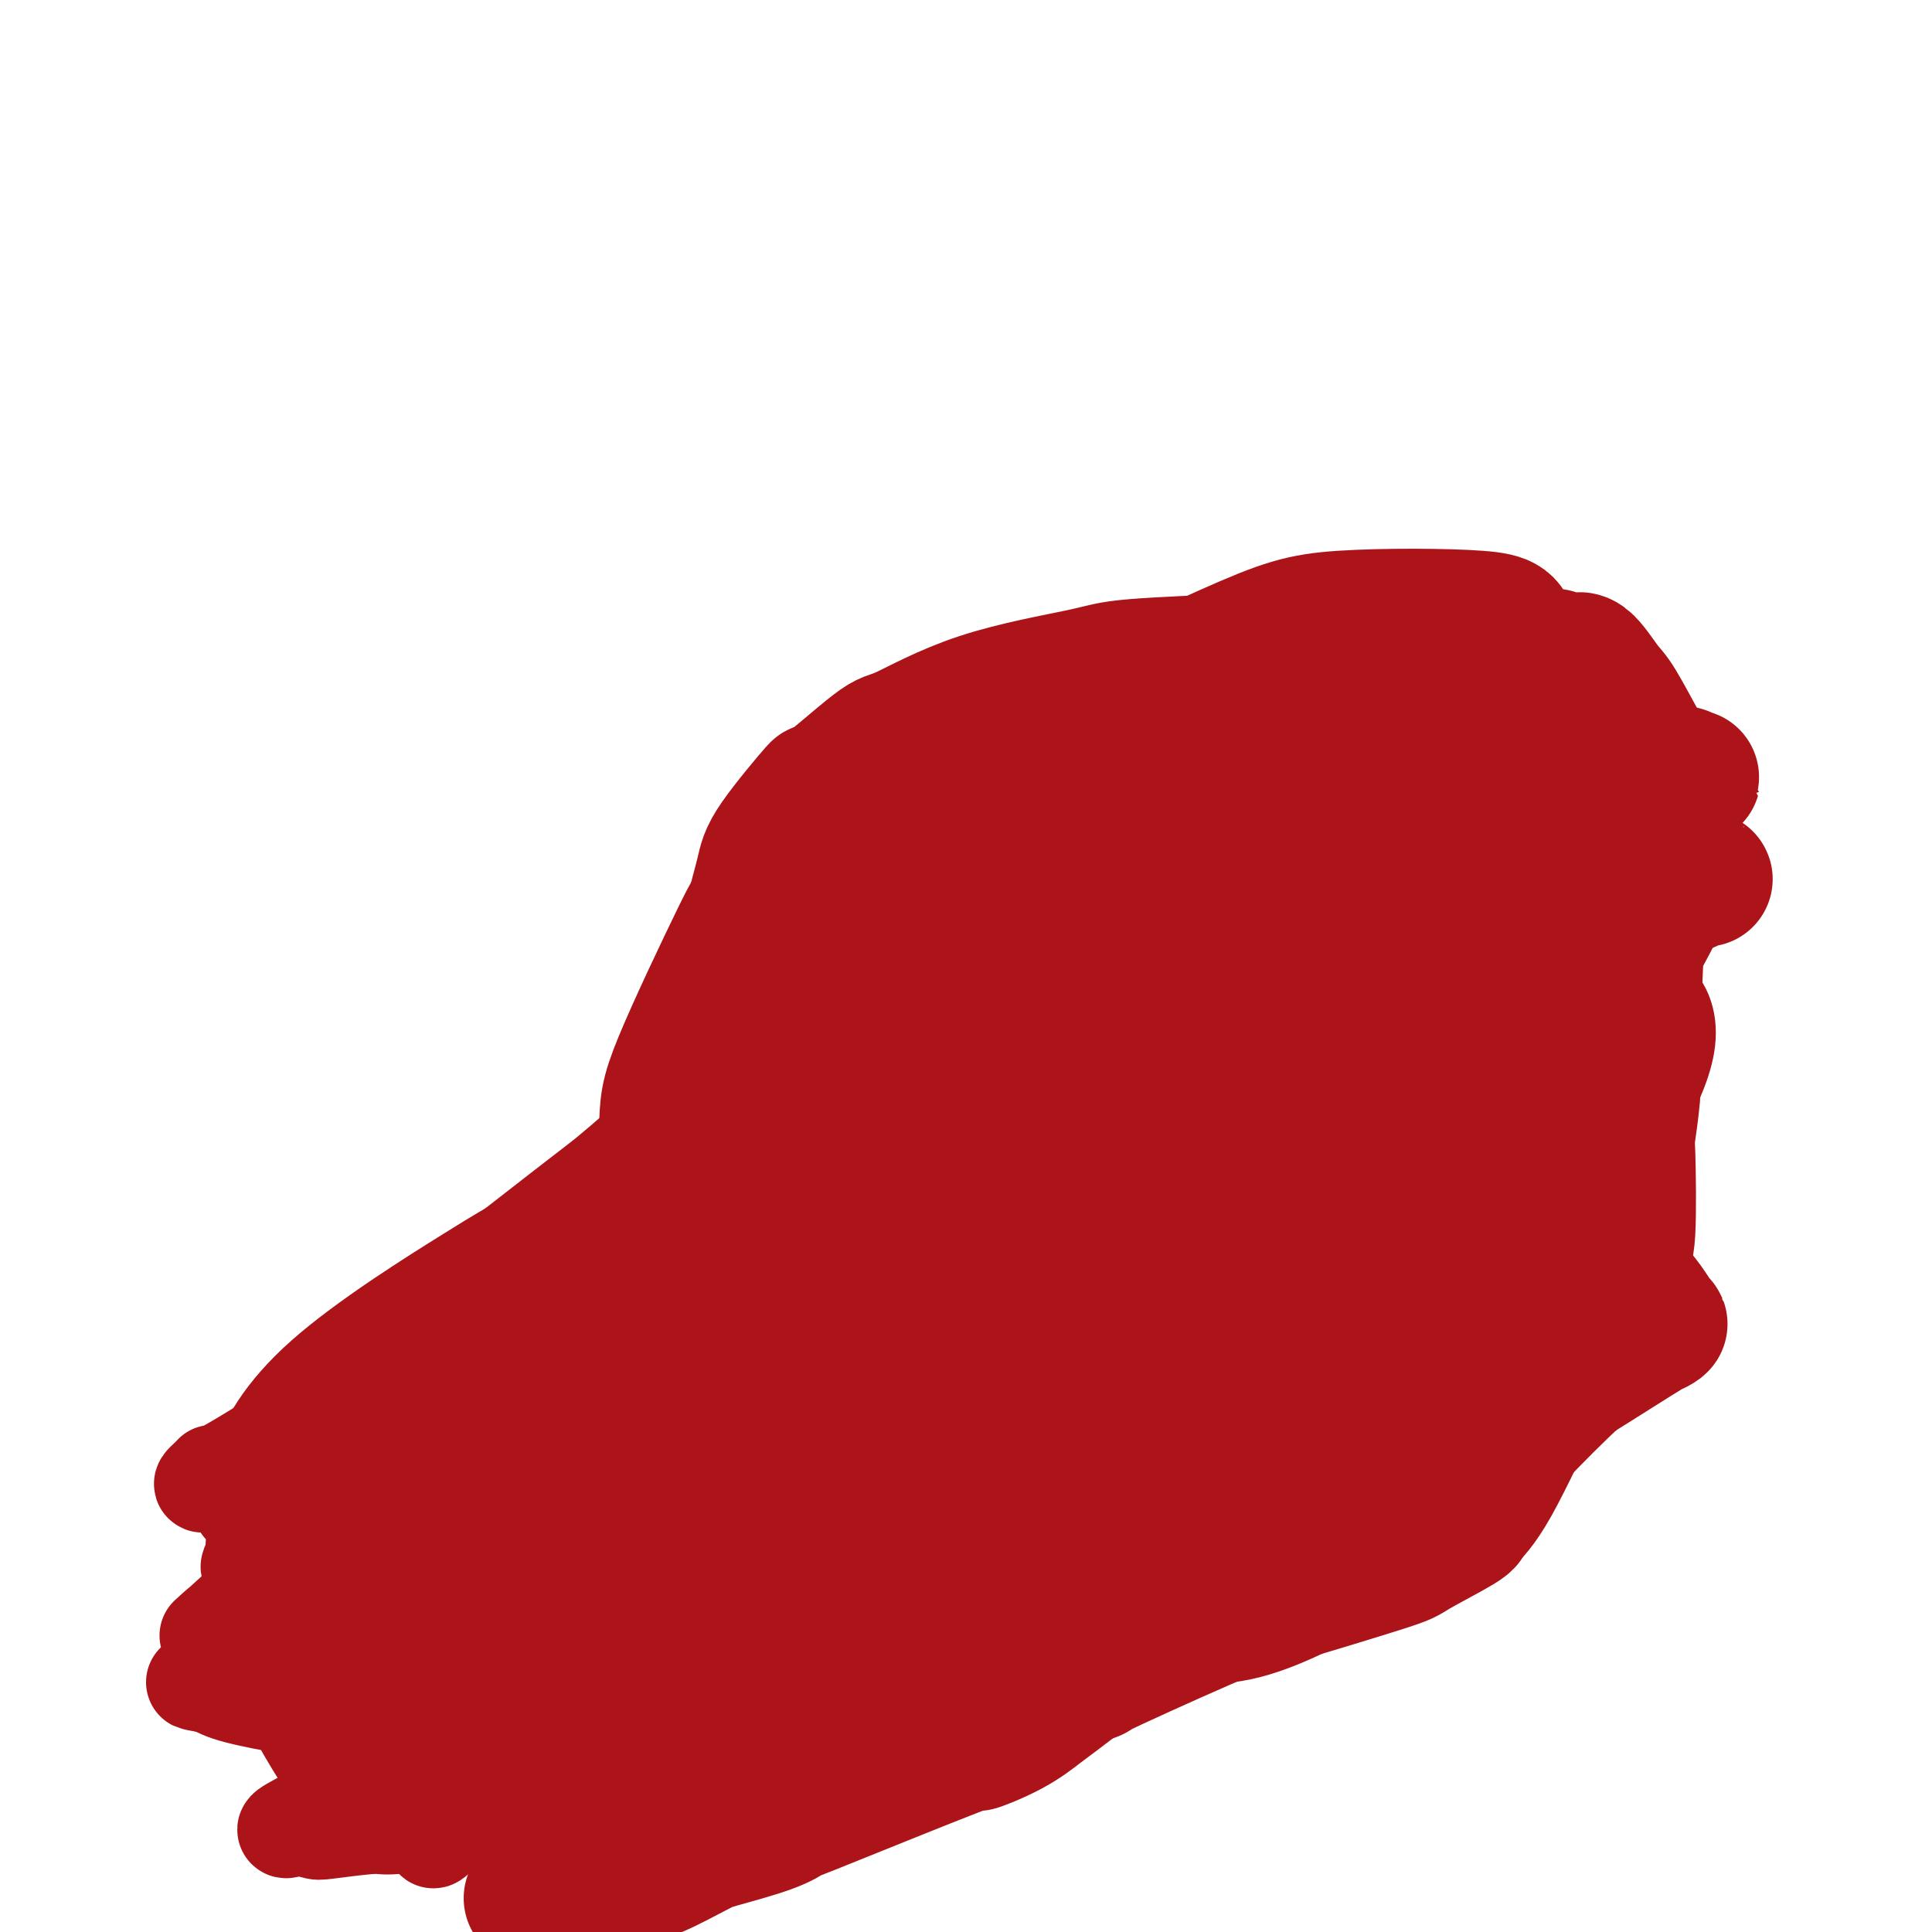 <svg viewBox='0 0 400 400' version='1.1' xmlns='http://www.w3.org/2000/svg' xmlns:xlink='http://www.w3.org/1999/xlink'><g fill='none' stroke='#AD1419' stroke-width='20' stroke-linecap='round' stroke-linejoin='round'><path d='M141,230c0.052,-0.045 0.103,-0.091 0,0c-0.103,0.091 -0.362,0.317 0,0c0.362,-0.317 1.345,-1.179 0,0c-1.345,1.179 -5.018,4.399 -8,7c-2.982,2.601 -5.274,4.583 -7,6c-1.726,1.417 -2.886,2.269 -9,7c-6.114,4.731 -17.181,13.342 -23,18c-5.819,4.658 -6.390,5.365 -11,9c-4.610,3.635 -13.259,10.199 -18,14c-4.741,3.801 -5.573,4.838 -7,6c-1.427,1.162 -3.450,2.449 -6,4c-2.550,1.551 -5.628,3.364 -7,4c-1.372,0.636 -1.038,0.093 -1,0c0.038,-0.093 -0.218,0.263 -1,1c-0.782,0.737 -2.088,1.855 0,1c2.088,-0.855 7.571,-3.682 11,-6c3.429,-2.318 4.805,-4.126 18,-12c13.195,-7.874 38.210,-21.813 52,-29c13.790,-7.187 16.355,-7.621 28,-12c11.645,-4.379 32.370,-12.702 46,-17c13.630,-4.298 20.166,-4.572 23,-5c2.834,-0.428 1.967,-1.010 2,-1c0.033,0.010 0.967,0.611 3,0c2.033,-0.611 5.163,-2.434 1,0c-4.163,2.434 -15.621,9.127 -31,17c-15.379,7.873 -34.679,16.927 -53,27c-18.321,10.073 -35.663,21.164 -46,28c-10.337,6.836 -13.668,9.418 -17,12'/><path d='M80,309c-14.439,9.809 -19.038,14.330 -22,17c-2.962,2.670 -4.288,3.489 -6,5c-1.712,1.511 -3.811,3.714 -5,5c-1.189,1.286 -1.467,1.654 -1,1c0.467,-0.654 1.679,-2.328 0,-1c-1.679,1.328 -6.250,5.660 0,0c6.250,-5.660 23.321,-21.312 33,-30c9.679,-8.688 11.965,-10.411 25,-19c13.035,-8.589 36.819,-24.044 50,-32c13.181,-7.956 15.758,-8.412 22,-12c6.242,-3.588 16.148,-10.307 20,-13c3.852,-2.693 1.652,-1.361 1,-1c-0.652,0.361 0.246,-0.250 1,-1c0.754,-0.750 1.365,-1.640 2,-2c0.635,-0.360 1.295,-0.191 1,0c-0.295,0.191 -1.544,0.403 -3,1c-1.456,0.597 -3.118,1.581 -12,6c-8.882,4.419 -24.982,12.275 -40,22c-15.018,9.725 -28.953,21.319 -36,27c-7.047,5.681 -7.207,5.448 -14,12c-6.793,6.552 -20.219,19.890 -27,27c-6.781,7.110 -6.916,7.992 -7,9c-0.084,1.008 -0.116,2.141 -2,4c-1.884,1.859 -5.621,4.443 -3,2c2.621,-2.443 11.599,-9.913 17,-15c5.401,-5.087 7.223,-7.793 20,-17c12.777,-9.207 36.508,-24.916 51,-34c14.492,-9.084 19.746,-11.542 25,-14'/><path d='M170,256c16.288,-9.527 19.007,-9.346 19,-9c-0.007,0.346 -2.742,0.855 -7,3c-4.258,2.145 -10.040,5.926 -23,14c-12.960,8.074 -33.098,20.440 -43,27c-9.902,6.560 -9.566,7.313 -16,12c-6.434,4.687 -19.636,13.308 -26,18c-6.364,4.692 -5.890,5.455 -7,7c-1.110,1.545 -3.805,3.874 -5,5c-1.195,1.126 -0.889,1.050 -1,1c-0.111,-0.050 -0.640,-0.075 -1,0c-0.360,0.075 -0.550,0.249 -1,1c-0.450,0.751 -1.159,2.079 7,-3c8.159,-5.079 25.185,-16.567 35,-23c9.815,-6.433 12.419,-7.813 24,-14c11.581,-6.187 32.138,-17.182 49,-25c16.862,-7.818 30.029,-12.460 37,-15c6.971,-2.540 7.746,-2.980 10,-4c2.254,-1.020 5.986,-2.621 7,-3c1.014,-0.379 -0.692,0.463 0,0c0.692,-0.463 3.781,-2.230 -2,1c-5.781,3.230 -20.432,11.456 -29,16c-8.568,4.544 -11.053,5.405 -21,12c-9.947,6.595 -27.357,18.922 -36,25c-8.643,6.078 -8.519,5.906 -13,9c-4.481,3.094 -13.566,9.456 -18,13c-4.434,3.544 -4.217,4.272 -4,5'/><path d='M105,329c-11.929,8.960 -6.251,5.361 -4,4c2.251,-1.361 1.074,-0.485 0,0c-1.074,0.485 -2.044,0.580 0,-1c2.044,-1.580 7.104,-4.836 10,-7c2.896,-2.164 3.628,-3.238 15,-10c11.372,-6.762 33.383,-19.212 45,-26c11.617,-6.788 12.841,-7.915 22,-12c9.159,-4.085 26.254,-11.129 35,-15c8.746,-3.871 9.142,-4.567 9,-5c-0.142,-0.433 -0.822,-0.601 1,-1c1.822,-0.399 6.145,-1.028 7,-1c0.855,0.028 -1.759,0.714 -1,0c0.759,-0.714 4.892,-2.829 -1,0c-5.892,2.829 -21.810,10.602 -31,15c-9.190,4.398 -11.653,5.420 -23,12c-11.347,6.580 -31.577,18.716 -47,30c-15.423,11.284 -26.039,21.714 -32,27c-5.961,5.286 -7.268,5.426 -11,9c-3.732,3.574 -9.888,10.580 -12,13c-2.112,2.420 -0.181,0.252 0,0c0.181,-0.252 -1.387,1.411 -2,2c-0.613,0.589 -0.272,0.103 0,0c0.272,-0.103 0.476,0.178 1,0c0.524,-0.178 1.370,-0.815 7,-5c5.630,-4.185 16.044,-11.918 30,-21c13.956,-9.082 31.452,-19.512 41,-25c9.548,-5.488 11.147,-6.034 17,-9c5.853,-2.966 15.961,-8.352 21,-11c5.039,-2.648 5.011,-2.559 6,-3c0.989,-0.441 2.997,-1.412 4,-2c1.003,-0.588 1.002,-0.794 1,-1'/><path d='M213,286c9.686,-4.894 9.401,-4.131 1,0c-8.401,4.131 -24.919,11.628 -42,22c-17.081,10.372 -34.724,23.619 -44,31c-9.276,7.381 -10.185,8.897 -15,14c-4.815,5.103 -13.535,13.792 -18,19c-4.465,5.208 -4.675,6.933 -5,8c-0.325,1.067 -0.766,1.474 1,0c1.766,-1.474 5.737,-4.830 8,-7c2.263,-2.170 2.817,-3.153 13,-12c10.183,-8.847 29.994,-25.557 41,-34c11.006,-8.443 13.208,-8.620 22,-14c8.792,-5.380 24.174,-15.964 32,-21c7.826,-5.036 8.098,-4.525 9,-5c0.902,-0.475 2.436,-1.936 4,-3c1.564,-1.064 3.158,-1.731 4,-2c0.842,-0.269 0.933,-0.139 1,0c0.067,0.139 0.110,0.286 -1,1c-1.110,0.714 -3.372,1.996 -4,2c-0.628,0.004 0.380,-1.269 -7,4c-7.380,5.269 -23.148,17.079 -32,23c-8.852,5.921 -10.789,5.951 -19,12c-8.211,6.049 -22.696,18.116 -30,24c-7.304,5.884 -7.428,5.584 -11,8c-3.572,2.416 -10.592,7.547 -14,10c-3.408,2.453 -3.204,2.226 -3,2'/><path d='M104,368c-19.256,13.853 -7.397,5.486 -3,2c4.397,-3.486 1.334,-2.089 0,-1c-1.334,1.089 -0.937,1.872 0,-1c0.937,-2.872 2.413,-9.400 3,-14c0.587,-4.600 0.285,-7.274 8,-18c7.715,-10.726 23.447,-29.506 32,-39c8.553,-9.494 9.927,-9.703 17,-15c7.073,-5.297 19.844,-15.682 29,-22c9.156,-6.318 14.696,-8.570 21,-11c6.304,-2.430 13.371,-5.038 16,-6c2.629,-0.962 0.820,-0.280 0,0c-0.820,0.280 -0.651,0.156 0,0c0.651,-0.156 1.782,-0.344 -7,6c-8.782,6.344 -27.478,19.220 -38,26c-10.522,6.780 -12.870,7.463 -24,16c-11.130,8.537 -31.043,24.929 -41,33c-9.957,8.071 -9.959,7.820 -15,12c-5.041,4.180 -15.123,12.792 -20,17c-4.877,4.208 -4.551,4.012 -6,5c-1.449,0.988 -4.673,3.161 -6,4c-1.327,0.839 -0.759,0.344 -1,1c-0.241,0.656 -1.293,2.465 2,-1c3.293,-3.465 10.932,-12.202 16,-18c5.068,-5.798 7.565,-8.657 17,-16c9.435,-7.343 25.810,-19.169 35,-25c9.190,-5.831 11.197,-5.666 15,-7c3.803,-1.334 9.401,-4.167 15,-7'/><path d='M169,289c5.399,-1.548 3.896,1.581 3,3c-0.896,1.419 -1.187,1.128 -1,1c0.187,-0.128 0.851,-0.093 -2,4c-2.851,4.093 -9.217,12.245 -17,22c-7.783,9.755 -16.983,21.114 -22,27c-5.017,5.886 -5.850,6.298 -10,10c-4.150,3.702 -11.617,10.694 -14,15c-2.383,4.306 0.316,5.926 -4,5c-4.316,-0.926 -15.649,-4.397 -21,-7c-5.351,-2.603 -4.722,-4.336 -5,-6c-0.278,-1.664 -1.465,-3.259 -4,-7c-2.535,-3.741 -6.418,-9.628 -8,-13c-1.582,-3.372 -0.864,-4.229 -2,-7c-1.136,-2.771 -4.128,-7.456 -5,-10c-0.872,-2.544 0.376,-2.946 0,-5c-0.376,-2.054 -2.375,-5.758 -3,-8c-0.625,-2.242 0.125,-3.022 0,-4c-0.125,-0.978 -1.124,-2.155 0,-6c1.124,-3.845 4.371,-10.357 13,-18c8.629,-7.643 22.642,-16.417 30,-21c7.358,-4.583 8.063,-4.977 12,-7c3.937,-2.023 11.107,-5.676 16,-7c4.893,-1.324 7.510,-0.318 9,0c1.490,0.318 1.854,-0.052 2,0c0.146,0.052 0.073,0.526 0,1'/><path d='M136,251c-3.005,4.337 -16.017,14.680 -25,21c-8.983,6.320 -13.936,8.617 -17,10c-3.064,1.383 -4.239,1.854 -7,3c-2.761,1.146 -7.109,2.969 -10,5c-2.891,2.031 -4.326,4.272 -7,7c-2.674,2.728 -6.588,5.945 -8,7c-1.412,1.055 -0.323,-0.051 -1,2c-0.677,2.051 -3.119,7.258 -4,10c-0.881,2.742 -0.201,3.018 0,4c0.201,0.982 -0.079,2.668 0,5c0.079,2.332 0.515,5.308 1,7c0.485,1.692 1.019,2.100 2,4c0.981,1.900 2.409,5.291 3,7c0.591,1.709 0.343,1.736 2,3c1.657,1.264 5.218,3.765 7,5c1.782,1.235 1.786,1.204 5,1c3.214,-0.204 9.637,-0.582 14,-1c4.363,-0.418 6.665,-0.876 12,-2c5.335,-1.124 13.704,-2.912 19,-4c5.296,-1.088 7.519,-1.474 9,-2c1.481,-0.526 2.219,-1.192 3,-2c0.781,-0.808 1.606,-1.758 2,-2c0.394,-0.242 0.356,0.226 0,0c-0.356,-0.226 -1.030,-1.144 -3,-2c-1.970,-0.856 -5.235,-1.649 -7,-2c-1.765,-0.351 -2.030,-0.259 -5,0c-2.970,0.259 -8.646,0.685 -12,1c-3.354,0.315 -4.387,0.519 -7,1c-2.613,0.481 -6.807,1.241 -11,2'/><path d='M91,339c-8.885,2.317 -13.598,6.108 -19,4c-5.402,-2.108 -11.493,-10.116 -13,-19c-1.507,-8.884 1.569,-18.643 3,-23c1.431,-4.357 1.218,-3.311 2,-4c0.782,-0.689 2.560,-3.114 5,-5c2.440,-1.886 5.543,-3.232 7,-4c1.457,-0.768 1.268,-0.958 3,-1c1.732,-0.042 5.384,0.065 7,0c1.616,-0.065 1.197,-0.301 3,0c1.803,0.301 5.827,1.139 8,2c2.173,0.861 2.494,1.745 3,2c0.506,0.255 1.196,-0.120 3,1c1.804,1.120 4.721,3.733 6,5c1.279,1.267 0.920,1.186 1,2c0.080,0.814 0.599,2.522 1,3c0.401,0.478 0.683,-0.276 0,0c-0.683,0.276 -2.330,1.580 -6,3c-3.670,1.420 -9.364,2.956 -13,4c-3.636,1.044 -5.214,1.597 -7,2c-1.786,0.403 -3.782,0.658 -7,1c-3.218,0.342 -7.660,0.771 -11,1c-3.340,0.229 -5.577,0.257 -7,0c-1.423,-0.257 -2.031,-0.801 -3,-1c-0.969,-0.199 -2.299,-0.054 -3,0c-0.701,0.054 -0.772,0.015 -1,0c-0.228,-0.015 -0.614,-0.008 -1,0'/><path d='M52,312c-4.037,-0.184 -1.128,-0.645 0,2c1.128,2.645 0.476,8.397 0,10c-0.476,1.603 -0.777,-0.942 0,1c0.777,1.942 2.631,8.371 4,13c1.369,4.629 2.252,7.457 3,10c0.748,2.543 1.362,4.800 3,8c1.638,3.200 4.299,7.343 6,10c1.701,2.657 2.442,3.826 4,5c1.558,1.174 3.933,2.351 5,3c1.067,0.649 0.828,0.769 4,1c3.172,0.231 9.756,0.574 14,1c4.244,0.426 6.146,0.934 12,0c5.854,-0.934 15.658,-3.312 22,-5c6.342,-1.688 9.220,-2.687 11,-3c1.780,-0.313 2.460,0.060 4,0c1.540,-0.060 3.940,-0.552 5,-1c1.060,-0.448 0.781,-0.852 1,-1c0.219,-0.148 0.935,-0.040 1,0c0.065,0.040 -0.521,0.011 -1,0c-0.479,-0.011 -0.851,-0.003 -1,0c-0.149,0.003 -0.074,0.002 0,0'/><path d='M149,366c6.500,-1.725 1.749,-1.038 -1,0c-2.749,1.038 -3.497,2.427 -4,3c-0.503,0.573 -0.762,0.329 -4,1c-3.238,0.671 -9.455,2.256 -13,3c-3.545,0.744 -4.418,0.648 -9,1c-4.582,0.352 -12.874,1.153 -20,2c-7.126,0.847 -13.085,1.741 -16,2c-2.915,0.259 -2.784,-0.115 -5,0c-2.216,0.115 -6.779,0.720 -9,1c-2.221,0.280 -2.100,0.235 -3,0c-0.900,-0.235 -2.821,-0.660 -3,-1c-0.179,-0.340 1.385,-0.595 0,0c-1.385,0.595 -5.718,2.041 0,-1c5.718,-3.041 21.486,-10.567 30,-14c8.514,-3.433 9.773,-2.773 12,-3c2.227,-0.227 5.422,-1.342 10,-2c4.578,-0.658 10.540,-0.860 13,-1c2.460,-0.140 1.418,-0.219 2,0c0.582,0.219 2.786,0.737 4,1c1.214,0.263 1.436,0.271 2,1c0.564,0.729 1.469,2.180 2,3c0.531,0.820 0.686,1.008 0,1c-0.686,-0.008 -2.215,-0.213 -3,0c-0.785,0.213 -0.826,0.843 -7,0c-6.174,-0.843 -18.483,-3.160 -25,-4c-6.517,-0.840 -7.244,-0.203 -13,-1c-5.756,-0.797 -16.543,-3.028 -22,-4c-5.457,-0.972 -5.585,-0.685 -8,-1c-2.415,-0.315 -7.119,-1.233 -10,-2c-2.881,-0.767 -3.941,-1.384 -5,-2'/><path d='M44,349c-7.117,-1.361 -2.408,-0.265 0,-1c2.408,-0.735 2.517,-3.301 10,-9c7.483,-5.699 22.342,-14.530 32,-20c9.658,-5.470 14.116,-7.578 19,-10c4.884,-2.422 10.192,-5.157 18,-9c7.808,-3.843 18.114,-8.795 23,-11c4.886,-2.205 4.352,-1.662 6,-2c1.648,-0.338 5.479,-1.557 7,-2c1.521,-0.443 0.732,-0.109 1,0c0.268,0.109 1.592,-0.006 2,0c0.408,0.006 -0.101,0.134 3,-1c3.101,-1.134 9.812,-3.532 14,-5c4.188,-1.468 5.854,-2.008 12,-4c6.146,-1.992 16.771,-5.437 24,-8c7.229,-2.563 11.060,-4.245 13,-5c1.940,-0.755 1.987,-0.581 3,-1c1.013,-0.419 2.992,-1.429 4,-2c1.008,-0.571 1.044,-0.703 1,-1c-0.044,-0.297 -0.167,-0.760 0,-1c0.167,-0.240 0.623,-0.259 0,0c-0.623,0.259 -2.326,0.794 -2,0c0.326,-0.794 2.682,-2.919 -1,0c-3.682,2.919 -13.401,10.882 -21,18c-7.599,7.118 -13.078,13.393 -17,18c-3.922,4.607 -6.287,7.548 -8,10c-1.713,2.452 -2.775,4.415 -6,9c-3.225,4.585 -8.612,11.793 -14,19'/><path d='M167,331c-6.375,9.168 -8.314,13.089 -10,16c-1.686,2.911 -3.120,4.813 -5,7c-1.880,2.187 -4.207,4.660 -6,7c-1.793,2.340 -3.053,4.547 -6,7c-2.947,2.453 -7.580,5.153 -9,6c-1.420,0.847 0.374,-0.158 -2,0c-2.374,0.158 -8.916,1.480 -12,2c-3.084,0.520 -2.711,0.237 -3,0c-0.289,-0.237 -1.241,-0.428 -2,-1c-0.759,-0.572 -1.326,-1.526 -1,-2c0.326,-0.474 1.546,-0.468 0,0c-1.546,0.468 -5.859,1.397 1,-2c6.859,-3.397 24.891,-11.120 34,-15c9.109,-3.880 9.296,-3.915 20,-7c10.704,-3.085 31.926,-9.218 41,-12c9.074,-2.782 6.002,-2.212 17,-3c10.998,-0.788 36.068,-2.933 45,-4c8.932,-1.067 1.728,-1.054 2,-1c0.272,0.054 8.020,0.149 11,0c2.980,-0.149 1.192,-0.543 1,-1c-0.192,-0.457 1.212,-0.976 2,-1c0.788,-0.024 0.959,0.447 4,-3c3.041,-3.447 8.951,-10.811 12,-15c3.049,-4.189 3.235,-5.202 6,-12c2.765,-6.798 8.107,-19.381 11,-26c2.893,-6.619 3.336,-7.274 5,-13c1.664,-5.726 4.549,-16.525 6,-22c1.451,-5.475 1.468,-5.628 2,-9c0.532,-3.372 1.581,-9.963 2,-14c0.419,-4.037 0.210,-5.518 0,-7'/><path d='M333,206c1.538,-8.166 0.383,-2.580 0,-4c-0.383,-1.420 0.006,-9.846 0,-14c-0.006,-4.154 -0.406,-4.035 -1,-7c-0.594,-2.965 -1.383,-9.012 -2,-12c-0.617,-2.988 -1.064,-2.916 -2,-5c-0.936,-2.084 -2.363,-6.325 -3,-8c-0.637,-1.675 -0.484,-0.784 -1,-1c-0.516,-0.216 -1.702,-1.540 -3,-2c-1.298,-0.460 -2.709,-0.057 -3,0c-0.291,0.057 0.536,-0.233 0,1c-0.536,1.233 -2.436,3.988 -3,5c-0.564,1.012 0.206,0.282 0,1c-0.206,0.718 -1.390,2.883 -2,4c-0.610,1.117 -0.648,1.186 -1,2c-0.352,0.814 -1.018,2.373 -1,4c0.018,1.627 0.719,3.322 1,4c0.281,0.678 0.140,0.339 0,0'/></g>
<g fill='none' stroke='#AD1419' stroke-width='28' stroke-linecap='round' stroke-linejoin='round'><path d='M219,339c-0.023,0.067 -0.046,0.133 0,0c0.046,-0.133 0.161,-0.467 0,0c-0.161,0.467 -0.598,1.735 0,0c0.598,-1.735 2.232,-6.472 12,-13c9.768,-6.528 27.669,-14.845 37,-19c9.331,-4.155 10.093,-4.147 18,-7c7.907,-2.853 22.959,-8.565 30,-11c7.041,-2.435 6.071,-1.591 10,-4c3.929,-2.409 12.757,-8.070 16,-10c3.243,-1.930 0.899,-0.130 0,0c-0.899,0.130 -0.355,-1.410 0,-2c0.355,-0.590 0.521,-0.228 0,-1c-0.521,-0.772 -1.729,-2.676 -3,-4c-1.271,-1.324 -2.606,-2.069 -7,-3c-4.394,-0.931 -11.848,-2.049 -16,-3c-4.152,-0.951 -5.002,-1.737 -14,0c-8.998,1.737 -26.146,5.996 -41,11c-14.854,5.004 -27.415,10.751 -34,14c-6.585,3.249 -7.193,3.999 -13,8c-5.807,4.001 -16.814,11.251 -22,15c-5.186,3.749 -4.553,3.996 -7,6c-2.447,2.004 -7.976,5.766 -11,8c-3.024,2.234 -3.542,2.939 -5,4c-1.458,1.061 -3.854,2.478 -5,3c-1.146,0.522 -1.042,0.149 -1,0c0.042,-0.149 0.021,-0.075 0,0'/><path d='M163,331c-9.497,6.292 -1.241,0.021 1,-2c2.241,-2.021 -1.534,0.206 4,-4c5.534,-4.206 20.376,-14.846 30,-21c9.624,-6.154 14.029,-7.824 26,-12c11.971,-4.176 31.509,-10.859 51,-14c19.491,-3.141 38.937,-2.739 47,-2c8.063,0.739 4.745,1.815 4,3c-0.745,1.185 1.083,2.478 2,3c0.917,0.522 0.921,0.272 -2,3c-2.921,2.728 -8.769,8.432 -12,12c-3.231,3.568 -3.845,4.999 -9,9c-5.155,4.001 -14.852,10.572 -20,14c-5.148,3.428 -5.746,3.712 -10,6c-4.254,2.288 -12.164,6.578 -19,8c-6.836,1.422 -12.600,-0.025 -15,0c-2.400,0.025 -1.437,1.520 -4,-1c-2.563,-2.520 -8.653,-9.056 -12,-12c-3.347,-2.944 -3.951,-2.298 -6,-8c-2.049,-5.702 -5.543,-17.753 -7,-24c-1.457,-6.247 -0.877,-6.689 0,-12c0.877,-5.311 2.050,-15.490 9,-27c6.950,-11.510 19.678,-24.351 27,-31c7.322,-6.649 9.238,-7.106 20,-11c10.762,-3.894 30.371,-11.225 41,-15c10.629,-3.775 12.279,-3.992 18,-5c5.721,-1.008 15.515,-2.805 20,-4c4.485,-1.195 3.663,-1.787 4,-2c0.337,-0.213 1.833,-0.047 2,0c0.167,0.047 -0.993,-0.026 -1,0c-0.007,0.026 1.141,0.150 -1,0c-2.141,-0.150 -7.570,-0.575 -13,-1'/><path d='M338,181c-3.576,-0.038 -6.016,0.368 -18,1c-11.984,0.632 -33.511,1.492 -45,2c-11.489,0.508 -12.941,0.664 -22,2c-9.059,1.336 -25.724,3.851 -34,5c-8.276,1.149 -8.161,0.933 -12,2c-3.839,1.067 -11.630,3.416 -18,8c-6.370,4.584 -11.317,11.402 -14,16c-2.683,4.598 -3.101,6.977 -6,11c-2.899,4.023 -8.280,9.689 -3,25c5.280,15.311 21.222,40.269 28,51c6.778,10.731 4.391,7.237 9,8c4.609,0.763 16.213,5.782 23,8c6.787,2.218 8.757,1.636 16,2c7.243,0.364 19.758,1.674 28,0c8.242,-1.674 12.212,-6.332 15,-9c2.788,-2.668 4.394,-3.347 7,-10c2.606,-6.653 6.213,-19.282 8,-26c1.787,-6.718 1.755,-7.525 2,-15c0.245,-7.475 0.768,-21.617 1,-29c0.232,-7.383 0.173,-8.008 -1,-13c-1.173,-4.992 -3.459,-14.352 -5,-19c-1.541,-4.648 -2.337,-4.585 -4,-6c-1.663,-1.415 -4.194,-4.306 -7,-6c-2.806,-1.694 -5.888,-2.189 -10,-3c-4.112,-0.811 -9.255,-1.939 -20,1c-10.745,2.939 -27.093,9.944 -36,14c-8.907,4.056 -10.373,5.164 -15,10c-4.627,4.836 -12.416,13.399 -16,19c-3.584,5.601 -2.965,8.239 -3,10c-0.035,1.761 -0.724,2.646 0,5c0.724,2.354 2.862,6.177 5,10'/><path d='M191,255c2.172,2.594 5.102,4.078 11,5c5.898,0.922 14.765,1.281 20,2c5.235,0.719 6.840,1.798 14,-1c7.160,-2.798 19.877,-9.475 27,-13c7.123,-3.525 8.652,-3.899 13,-10c4.348,-6.101 11.515,-17.928 15,-24c3.485,-6.072 3.287,-6.389 4,-11c0.713,-4.611 2.336,-13.517 3,-19c0.664,-5.483 0.368,-7.544 0,-10c-0.368,-2.456 -0.807,-5.308 -5,-9c-4.193,-3.692 -12.141,-8.226 -16,-11c-3.859,-2.774 -3.630,-3.788 -12,-2c-8.370,1.788 -25.338,6.379 -33,4c-7.662,-2.379 -6.017,-11.730 -20,9c-13.983,20.730 -43.594,71.539 -53,92c-9.406,20.461 1.394,10.574 8,8c6.606,-2.574 9.019,2.166 20,3c10.981,0.834 30.529,-2.240 40,-4c9.471,-1.760 8.865,-2.208 12,-4c3.135,-1.792 10.012,-4.928 15,-11c4.988,-6.072 8.087,-15.080 10,-20c1.913,-4.920 2.639,-5.751 3,-12c0.361,-6.249 0.356,-17.915 1,-24c0.644,-6.085 1.935,-6.590 0,-11c-1.935,-4.410 -7.098,-12.726 -10,-17c-2.902,-4.274 -3.543,-4.507 -7,-6c-3.457,-1.493 -9.728,-4.247 -16,-7'/><path d='M235,152c-8.338,-1.687 -17.685,0.596 -24,2c-6.315,1.404 -9.600,1.930 -18,7c-8.400,5.070 -21.914,14.685 -29,20c-7.086,5.315 -7.743,6.329 -11,13c-3.257,6.671 -9.115,18.998 -12,26c-2.885,7.002 -2.799,8.680 -3,14c-0.201,5.320 -0.691,14.281 1,22c1.691,7.719 5.561,14.197 8,18c2.439,3.803 3.447,4.931 4,6c0.553,1.069 0.653,2.080 3,0c2.347,-2.080 6.942,-7.250 10,-11c3.058,-3.750 4.579,-6.079 12,-14c7.421,-7.921 20.742,-21.433 31,-32c10.258,-10.567 17.452,-18.189 21,-22c3.548,-3.811 3.450,-3.810 4,-5c0.550,-1.190 1.748,-3.572 2,-5c0.252,-1.428 -0.442,-1.903 -1,-2c-0.558,-0.097 -0.980,0.184 0,0c0.980,-0.184 3.360,-0.831 -1,0c-4.360,0.831 -15.461,3.141 -27,12c-11.539,8.859 -23.514,24.266 -29,30c-5.486,5.734 -4.481,1.795 -10,17c-5.519,15.205 -17.563,49.555 -22,64c-4.437,14.445 -1.268,8.984 0,7c1.268,-1.984 0.634,-0.492 0,1'/><path d='M144,320c-3.238,10.744 -0.333,1.605 1,-3c1.333,-4.605 1.094,-4.676 2,-13c0.906,-8.324 2.956,-24.900 4,-34c1.044,-9.100 1.081,-10.725 3,-20c1.919,-9.275 5.718,-26.199 8,-35c2.282,-8.801 3.046,-9.477 4,-13c0.954,-3.523 2.098,-9.892 3,-13c0.902,-3.108 1.563,-2.954 2,-4c0.437,-1.046 0.650,-3.292 1,-4c0.350,-0.708 0.836,0.120 1,0c0.164,-0.120 0.004,-1.190 1,0c0.996,1.190 3.147,4.640 4,7c0.853,2.360 0.407,3.630 1,5c0.593,1.370 2.225,2.839 1,13c-1.225,10.161 -5.308,29.013 -7,37c-1.692,7.987 -0.991,5.110 -1,5c-0.009,-0.110 -0.726,2.547 -1,4c-0.274,1.453 -0.105,1.702 0,1c0.105,-0.702 0.147,-2.354 0,-2c-0.147,0.354 -0.484,2.713 0,-2c0.484,-4.713 1.788,-16.499 3,-24c1.212,-7.501 2.333,-10.715 7,-21c4.667,-10.285 12.881,-27.639 27,-41c14.119,-13.361 34.142,-22.729 46,-28c11.858,-5.271 15.552,-6.447 24,-7c8.448,-0.553 21.650,-0.485 28,0c6.350,0.485 5.846,1.388 7,4c1.154,2.612 3.964,6.934 5,9c1.036,2.066 0.296,1.876 0,4c-0.296,2.124 -0.148,6.562 0,11'/><path d='M318,156c-0.197,5.001 -0.689,10.004 -1,13c-0.311,2.996 -0.443,3.985 -1,7c-0.557,3.015 -1.541,8.057 -2,11c-0.459,2.943 -0.394,3.787 -1,6c-0.606,2.213 -1.882,5.794 -4,10c-2.118,4.206 -5.078,9.038 -9,13c-3.922,3.962 -8.806,7.054 -12,9c-3.194,1.946 -4.697,2.745 -9,5c-4.303,2.255 -11.406,5.966 -17,8c-5.594,2.034 -9.677,2.391 -12,3c-2.323,0.609 -2.884,1.469 -4,1c-1.116,-0.469 -2.785,-2.266 -4,-3c-1.215,-0.734 -1.976,-0.406 -4,-4c-2.024,-3.594 -5.309,-11.112 -7,-15c-1.691,-3.888 -1.786,-4.148 -2,-8c-0.214,-3.852 -0.548,-11.296 -1,-14c-0.452,-2.704 -1.022,-0.667 0,-3c1.022,-2.333 3.636,-9.037 17,-15c13.364,-5.963 37.478,-11.183 51,-14c13.522,-2.817 16.452,-3.229 24,-4c7.548,-0.771 19.715,-1.902 25,-2c5.285,-0.098 3.689,0.837 4,1c0.311,0.163 2.529,-0.447 1,0c-1.529,0.447 -6.805,1.951 -10,3c-3.195,1.049 -4.310,1.644 -15,5c-10.690,3.356 -30.955,9.472 -42,13c-11.045,3.528 -12.868,4.466 -20,7c-7.132,2.534 -19.571,6.662 -26,9c-6.429,2.338 -6.847,2.884 -7,3c-0.153,0.116 -0.041,-0.200 -2,0c-1.959,0.200 -5.988,0.914 -8,1c-2.012,0.086 -2.006,-0.457 -2,-1'/><path d='M218,201c-2.045,0.748 -1.156,2.619 0,0c1.156,-2.619 2.581,-9.726 3,-13c0.419,-3.274 -0.168,-2.714 6,-7c6.168,-4.286 19.092,-13.418 27,-18c7.908,-4.582 10.800,-4.613 19,-7c8.200,-2.387 21.710,-7.129 27,-9c5.290,-1.871 2.362,-0.871 3,-1c0.638,-0.129 4.843,-1.387 7,-2c2.157,-0.613 2.267,-0.581 2,0c-0.267,0.581 -0.910,1.710 -1,2c-0.090,0.290 0.372,-0.261 -6,3c-6.372,3.261 -19.578,10.333 -28,15c-8.422,4.667 -12.059,6.928 -16,9c-3.941,2.072 -8.185,3.956 -16,8c-7.815,4.044 -19.201,10.248 -27,14c-7.799,3.752 -12.011,5.051 -14,6c-1.989,0.949 -1.753,1.548 -3,2c-1.247,0.452 -3.975,0.756 -5,1c-1.025,0.244 -0.347,0.426 0,0c0.347,-0.426 0.363,-1.462 0,-1c-0.363,0.462 -1.103,2.422 -1,0c0.103,-2.422 1.050,-9.227 1,-13c-0.050,-3.773 -1.098,-4.514 2,-9c3.098,-4.486 10.340,-12.717 18,-19c7.660,-6.283 15.737,-10.618 20,-13c4.263,-2.382 4.711,-2.809 7,-4c2.289,-1.191 6.418,-3.144 8,-4c1.582,-0.856 0.618,-0.615 1,-1c0.382,-0.385 2.109,-1.396 3,-2c0.891,-0.604 0.945,-0.802 1,-1'/><path d='M256,137c6.171,-3.867 1.599,-1.033 0,0c-1.599,1.033 -0.224,0.267 0,0c0.224,-0.267 -0.704,-0.035 0,0c0.704,0.035 3.040,-0.126 -1,0c-4.040,0.126 -14.455,0.539 -20,1c-5.545,0.461 -6.218,0.969 -11,2c-4.782,1.031 -13.673,2.586 -21,5c-7.327,2.414 -13.091,5.688 -16,7c-2.909,1.312 -2.963,0.661 -6,3c-3.037,2.339 -9.056,7.669 -11,9c-1.944,1.331 0.186,-1.337 -1,0c-1.186,1.337 -5.690,6.678 -8,10c-2.310,3.322 -2.427,4.624 -3,7c-0.573,2.376 -1.604,5.826 -2,8c-0.396,2.174 -0.158,3.072 0,4c0.158,0.928 0.238,1.886 0,4c-0.238,2.114 -0.792,5.383 -1,7c-0.208,1.617 -0.071,1.583 0,3c0.071,1.417 0.074,4.285 0,6c-0.074,1.715 -0.226,2.277 0,3c0.226,0.723 0.829,1.606 1,2c0.171,0.394 -0.089,0.300 0,0c0.089,-0.300 0.527,-0.804 0,0c-0.527,0.804 -2.017,2.917 0,-1c2.017,-3.917 7.543,-13.862 10,-19c2.457,-5.138 1.845,-5.468 6,-10c4.155,-4.532 13.078,-13.266 22,-22'/><path d='M194,166c9.782,-6.317 23.238,-11.108 30,-14c6.762,-2.892 6.829,-3.883 9,-5c2.171,-1.117 6.444,-2.359 8,-3c1.556,-0.641 0.395,-0.682 1,-1c0.605,-0.318 2.977,-0.914 4,-1c1.023,-0.086 0.699,0.339 2,1c1.301,0.661 4.229,1.557 7,4c2.771,2.443 5.387,6.434 6,7c0.613,0.566 -0.777,-2.292 1,1c1.777,3.292 6.722,12.732 9,18c2.278,5.268 1.889,6.362 2,7c0.111,0.638 0.723,0.819 2,5c1.277,4.181 3.218,12.363 4,16c0.782,3.637 0.405,2.729 1,6c0.595,3.271 2.162,10.719 3,17c0.838,6.281 0.947,11.394 1,14c0.053,2.606 0.051,2.705 0,5c-0.051,2.295 -0.149,6.787 0,9c0.149,2.213 0.545,2.147 0,2c-0.545,-0.147 -2.033,-0.376 -3,-1c-0.967,-0.624 -1.415,-1.643 -3,-5c-1.585,-3.357 -4.306,-9.053 -6,-16c-1.694,-6.947 -2.360,-15.147 -3,-19c-0.640,-3.853 -1.254,-3.359 -1,-8c0.254,-4.641 1.376,-14.417 2,-19c0.624,-4.583 0.750,-3.974 2,-7c1.250,-3.026 3.624,-9.687 5,-13c1.376,-3.313 1.755,-3.276 4,-5c2.245,-1.724 6.356,-5.207 9,-7c2.644,-1.793 3.822,-1.897 5,-2'/><path d='M295,152c4.626,-2.402 7.190,-1.406 10,0c2.810,1.406 5.864,3.221 8,4c2.136,0.779 3.354,0.521 5,3c1.646,2.479 3.720,7.693 5,10c1.280,2.307 1.765,1.706 1,6c-0.765,4.294 -2.779,13.482 -2,16c0.779,2.518 4.350,-1.634 -5,12c-9.350,13.634 -31.621,45.054 -41,58c-9.379,12.946 -5.866,7.417 -5,6c0.866,-1.417 -0.916,1.277 -3,3c-2.084,1.723 -4.471,2.474 -5,3c-0.529,0.526 0.801,0.827 0,-1c-0.801,-1.827 -3.734,-5.782 -5,-8c-1.266,-2.218 -0.864,-2.700 -2,-10c-1.136,-7.300 -3.810,-21.417 -5,-29c-1.190,-7.583 -0.897,-8.631 -1,-12c-0.103,-3.369 -0.603,-9.057 1,-13c1.603,-3.943 5.310,-6.139 5,-7c-0.310,-0.861 -4.637,-0.387 2,-1c6.637,-0.613 24.237,-2.311 34,-3c9.763,-0.689 11.690,-0.367 18,2c6.310,2.367 17.002,6.780 22,10c4.998,3.220 4.303,5.245 6,7c1.697,1.755 5.786,3.238 1,14c-4.786,10.762 -18.448,30.802 -25,40c-6.552,9.198 -5.995,7.553 -7,8c-1.005,0.447 -3.573,2.985 -7,6c-3.427,3.015 -7.714,6.508 -12,10'/><path d='M288,286c-4.027,3.691 -1.094,0.920 -2,1c-0.906,0.080 -5.652,3.011 -9,4c-3.348,0.989 -5.299,0.038 -6,0c-0.701,-0.038 -0.153,0.839 -3,-2c-2.847,-2.839 -9.088,-9.393 -12,-13c-2.912,-3.607 -2.496,-4.266 -4,-9c-1.504,-4.734 -4.930,-13.542 -6,-19c-1.070,-5.458 0.216,-7.567 0,-10c-0.216,-2.433 -1.933,-5.191 0,-10c1.933,-4.809 7.517,-11.669 10,-15c2.483,-3.331 1.867,-3.133 7,-6c5.133,-2.867 16.017,-8.798 22,-11c5.983,-2.202 7.067,-0.675 8,0c0.933,0.675 1.716,0.498 3,2c1.284,1.502 3.070,4.685 4,8c0.930,3.315 1.004,6.764 0,14c-1.004,7.236 -3.087,18.258 -6,27c-2.913,8.742 -6.655,15.203 -9,19c-2.345,3.797 -3.294,4.929 -6,9c-2.706,4.071 -7.170,11.081 -11,17c-3.830,5.919 -7.025,10.749 -10,14c-2.975,3.251 -5.730,4.925 -7,6c-1.270,1.075 -1.053,1.553 -3,3c-1.947,1.447 -6.056,3.864 -10,6c-3.944,2.136 -7.721,3.991 -10,5c-2.279,1.009 -3.058,1.170 -5,2c-1.942,0.830 -5.045,2.327 -7,3c-1.955,0.673 -2.761,0.521 -4,1c-1.239,0.479 -2.910,1.591 -4,2c-1.090,0.409 -1.597,0.117 -2,0c-0.403,-0.117 -0.701,-0.058 -1,0'/><path d='M205,334c-7.015,3.056 -3.052,1.194 0,-1c3.052,-2.194 5.194,-4.722 8,-6c2.806,-1.278 6.275,-1.305 8,-2c1.725,-0.695 1.706,-2.057 -2,0c-3.706,2.057 -11.098,7.535 -20,14c-8.902,6.465 -19.313,13.919 -25,18c-5.687,4.081 -6.648,4.788 -11,8c-4.352,3.212 -12.094,8.928 -16,12c-3.906,3.072 -3.975,3.502 -5,4c-1.025,0.498 -3.007,1.066 -4,2c-0.993,0.934 -0.998,2.233 -2,3c-1.002,0.767 -3.002,1.000 -4,1c-0.998,-0.000 -0.994,-0.234 -1,0c-0.006,0.234 -0.024,0.936 0,1c0.024,0.064 0.088,-0.511 0,-1c-0.088,-0.489 -0.328,-0.892 0,-1c0.328,-0.108 1.223,0.078 0,0c-1.223,-0.078 -4.564,-0.421 0,-3c4.564,-2.579 17.033,-7.395 24,-10c6.967,-2.605 8.434,-2.998 15,-5c6.566,-2.002 18.232,-5.613 22,-7c3.768,-1.387 -0.363,-0.551 1,-1c1.363,-0.449 8.221,-2.182 11,-3c2.779,-0.818 1.479,-0.720 2,-1c0.521,-0.280 2.863,-0.937 5,-2c2.137,-1.063 4.068,-2.531 6,-4'/><path d='M217,350c14.367,-5.457 7.284,-2.600 10,-4c2.716,-1.400 15.230,-7.058 22,-10c6.770,-2.942 7.797,-3.168 14,-5c6.203,-1.832 17.581,-5.270 23,-7c5.419,-1.730 4.878,-1.751 7,-3c2.122,-1.249 6.908,-3.725 9,-5c2.092,-1.275 1.491,-1.348 2,-2c0.509,-0.652 2.130,-1.883 5,-7c2.870,-5.117 6.990,-14.120 9,-18c2.010,-3.880 1.909,-2.637 3,-5c1.091,-2.363 3.373,-8.331 4,-11c0.627,-2.669 -0.400,-2.039 0,-5c0.400,-2.961 2.229,-9.512 3,-13c0.771,-3.488 0.484,-3.914 0,-6c-0.484,-2.086 -1.166,-5.834 -3,-8c-1.834,-2.166 -4.819,-2.752 -6,-4c-1.181,-1.248 -0.559,-3.159 -8,0c-7.441,3.159 -22.945,11.386 -31,16c-8.055,4.614 -8.662,5.613 -14,12c-5.338,6.387 -15.409,18.162 -20,24c-4.591,5.838 -3.703,5.741 -5,10c-1.297,4.259 -4.778,12.875 -6,17c-1.222,4.125 -0.184,3.760 0,5c0.184,1.240 -0.487,4.085 -1,6c-0.513,1.915 -0.869,2.900 -1,3c-0.131,0.100 -0.037,-0.686 0,-1c0.037,-0.314 0.019,-0.157 0,0'/><path d='M233,329c-1.289,3.735 1.989,-6.929 3,-12c1.011,-5.071 -0.245,-4.549 2,-10c2.245,-5.451 7.992,-16.873 11,-23c3.008,-6.127 3.277,-6.958 7,-11c3.723,-4.042 10.899,-11.295 15,-15c4.101,-3.705 5.125,-3.862 7,-5c1.875,-1.138 4.599,-3.258 8,-5c3.401,-1.742 7.478,-3.107 12,-4c4.522,-0.893 9.488,-1.316 12,-2c2.512,-0.684 2.571,-1.630 3,-2c0.429,-0.370 1.227,-0.165 3,0c1.773,0.165 4.519,0.291 6,0c1.481,-0.291 1.695,-0.999 2,-1c0.305,-0.001 0.701,0.703 1,0c0.299,-0.703 0.501,-2.815 1,-4c0.499,-1.185 1.294,-1.442 2,-4c0.706,-2.558 1.324,-7.416 2,-13c0.676,-5.584 1.409,-11.892 2,-16c0.591,-4.108 1.040,-6.015 1,-8c-0.040,-1.985 -0.569,-4.048 -1,-8c-0.431,-3.952 -0.764,-9.794 -1,-13c-0.236,-3.206 -0.374,-3.775 -1,-6c-0.626,-2.225 -1.741,-6.104 -2,-8c-0.259,-1.896 0.337,-1.808 0,-3c-0.337,-1.192 -1.607,-3.665 -2,-5c-0.393,-1.335 0.090,-1.533 0,-2c-0.090,-0.467 -0.755,-1.203 -1,-2c-0.245,-0.797 -0.070,-1.656 0,-2c0.070,-0.344 0.035,-0.172 0,0'/><path d='M325,145c-0.020,-6.474 3.929,1.839 5,5c1.071,3.161 -0.737,1.168 0,2c0.737,0.832 4.019,4.490 5,6c0.981,1.510 -0.339,0.872 0,3c0.339,2.128 2.336,7.022 3,9c0.664,1.978 -0.004,1.040 0,4c0.004,2.960 0.682,9.819 1,12c0.318,2.181 0.278,-0.318 0,5c-0.278,5.318 -0.793,18.451 -1,25c-0.207,6.549 -0.107,6.515 0,7c0.107,0.485 0.221,1.488 0,4c-0.221,2.512 -0.777,6.533 -1,8c-0.223,1.467 -0.115,0.382 0,4c0.115,3.618 0.235,11.941 0,16c-0.235,4.059 -0.826,3.855 -1,4c-0.174,0.145 0.068,0.641 0,2c-0.068,1.359 -0.447,3.581 -1,6c-0.553,2.419 -1.281,5.033 -2,7c-0.719,1.967 -1.429,3.286 -2,4c-0.571,0.714 -1.002,0.823 -1,1c0.002,0.177 0.436,0.424 0,1c-0.436,0.576 -1.742,1.483 -2,2c-0.258,0.517 0.533,0.644 0,0c-0.533,-0.644 -2.390,-2.059 -3,-3c-0.610,-0.941 0.028,-1.407 0,-4c-0.028,-2.593 -0.722,-7.312 -1,-11c-0.278,-3.688 -0.139,-6.344 0,-9'/><path d='M324,255c0.123,-7.157 0.931,-13.049 1,-16c0.069,-2.951 -0.601,-2.961 0,-6c0.601,-3.039 2.474,-9.107 3,-12c0.526,-2.893 -0.295,-2.610 0,-4c0.295,-1.390 1.704,-4.453 3,-7c1.296,-2.547 2.477,-4.577 5,-9c2.523,-4.423 6.388,-11.237 8,-15c1.612,-3.763 0.970,-4.475 1,-5c0.030,-0.525 0.731,-0.864 1,-2c0.269,-1.136 0.108,-3.067 0,-4c-0.108,-0.933 -0.161,-0.866 0,-1c0.161,-0.134 0.536,-0.469 0,-3c-0.536,-2.531 -1.985,-7.258 -3,-10c-1.015,-2.742 -1.597,-3.501 -3,-6c-1.403,-2.499 -3.627,-6.740 -5,-9c-1.373,-2.260 -1.893,-2.539 -3,-4c-1.107,-1.461 -2.799,-4.106 -4,-5c-1.201,-0.894 -1.909,-0.039 -3,0c-1.091,0.039 -2.565,-0.737 -3,-1c-0.435,-0.263 0.171,-0.012 0,0c-0.171,0.012 -1.117,-0.217 -2,0c-0.883,0.217 -1.702,0.878 -2,1c-0.298,0.122 -0.076,-0.295 -1,1c-0.924,1.295 -2.994,4.303 -4,6c-1.006,1.697 -0.949,2.082 -1,3c-0.051,0.918 -0.209,2.370 0,6c0.209,3.630 0.787,9.439 1,13c0.213,3.561 0.061,4.875 0,9c-0.061,4.125 -0.030,11.063 0,18'/><path d='M313,193c0.116,8.268 -0.094,5.936 -1,11c-0.906,5.064 -2.508,17.522 -4,25c-1.492,7.478 -2.874,9.976 -2,12c0.874,2.024 4.004,3.573 -6,20c-10.004,16.427 -33.142,47.732 -43,60c-9.858,12.268 -6.435,5.498 -9,6c-2.565,0.502 -11.119,8.275 -15,12c-3.881,3.725 -3.091,3.400 -5,5c-1.909,1.600 -6.518,5.125 -9,7c-2.482,1.875 -2.836,2.101 -4,3c-1.164,0.899 -3.136,2.470 -6,4c-2.864,1.530 -6.619,3.017 -7,3c-0.381,-0.017 2.613,-1.539 -4,1c-6.613,2.539 -22.834,9.139 -30,12c-7.166,2.861 -5.279,1.983 -5,2c0.279,0.017 -1.051,0.931 -4,2c-2.949,1.069 -7.516,2.295 -10,3c-2.484,0.705 -2.886,0.891 -5,2c-2.114,1.109 -5.942,3.142 -8,4c-2.058,0.858 -2.348,0.540 -4,1c-1.652,0.460 -4.668,1.696 -6,2c-1.332,0.304 -0.981,-0.325 -2,0c-1.019,0.325 -3.407,1.602 -5,2c-1.593,0.398 -2.390,-0.085 -3,0c-0.610,0.085 -1.031,0.739 -2,1c-0.969,0.261 -2.484,0.131 -4,0'/></g>
</svg>